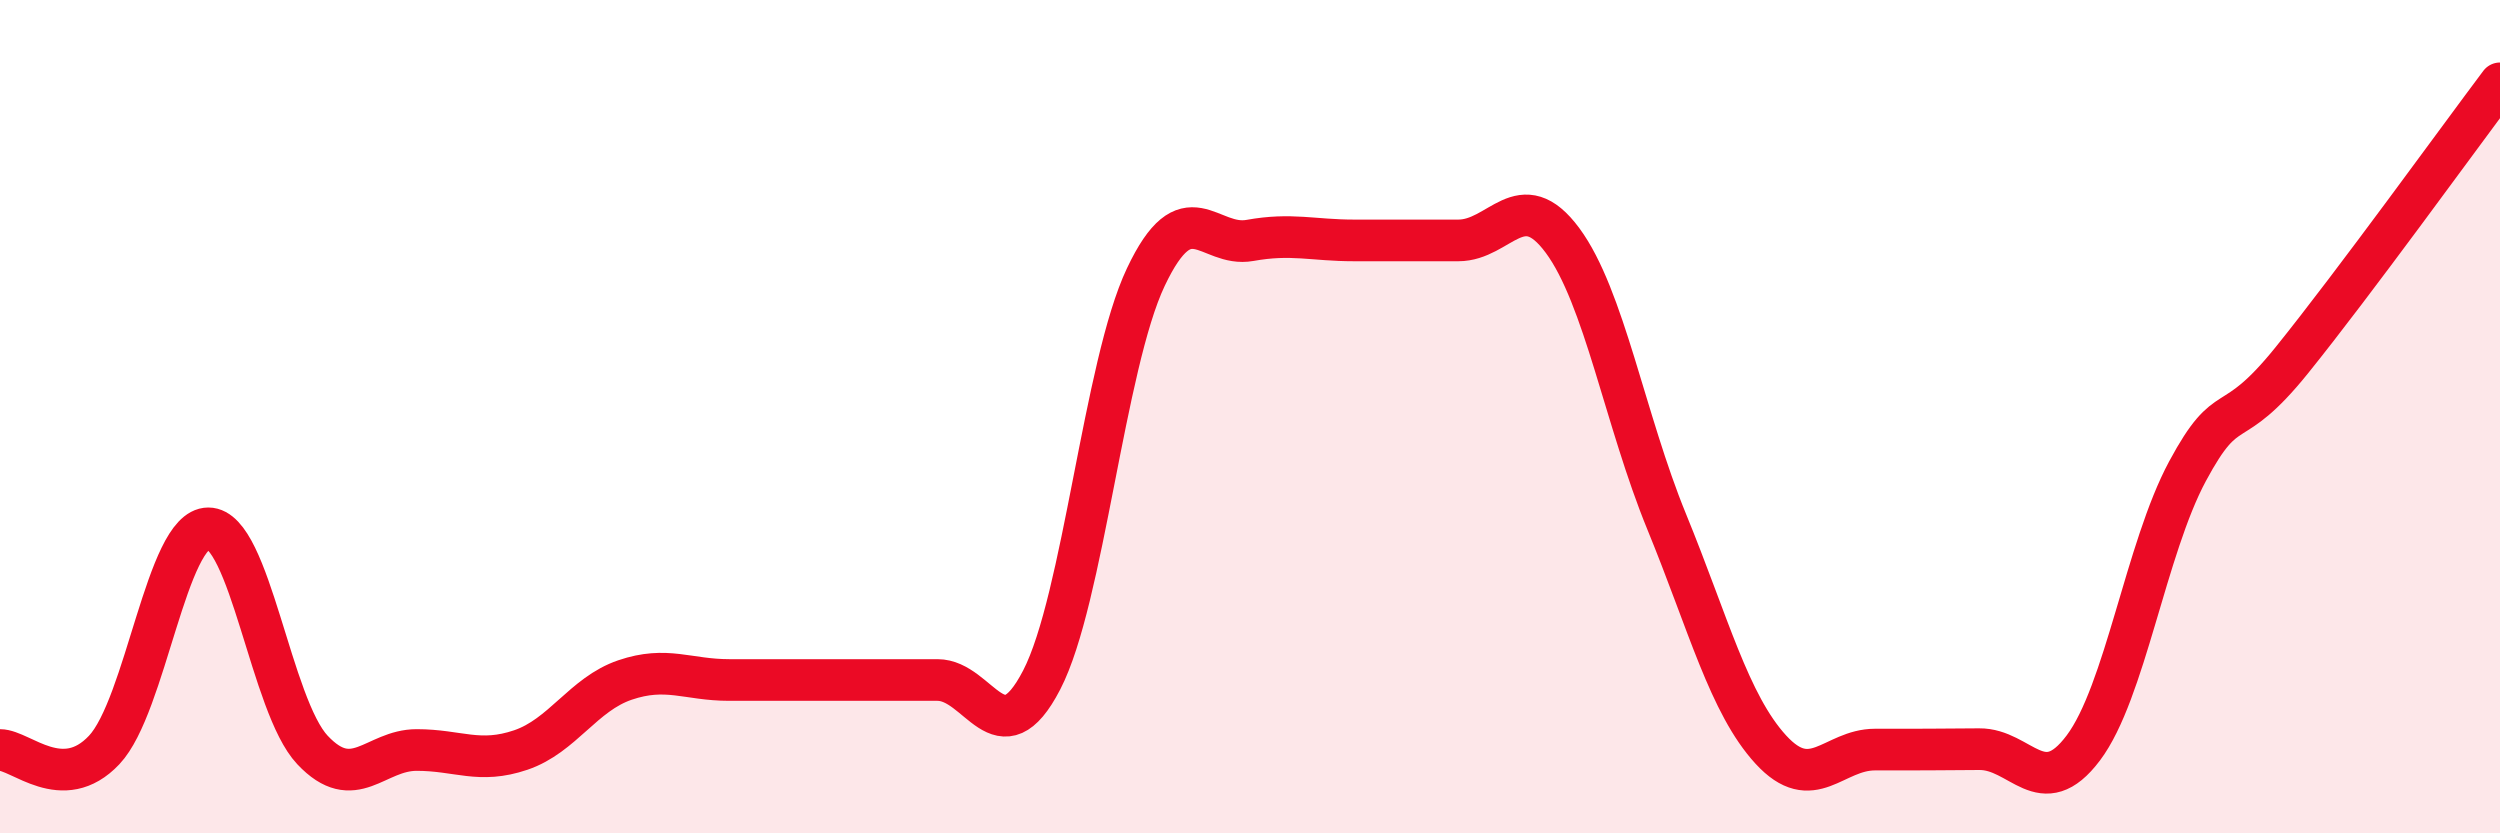 
    <svg width="60" height="20" viewBox="0 0 60 20" xmlns="http://www.w3.org/2000/svg">
      <path
        d="M 0,18 C 0.5,18 1.5,19.06 2.5,18 C 3.5,16.94 4,12.68 5,12.68 C 6,12.68 6.5,16.94 7.5,18 C 8.5,19.06 9,18 10,18 C 11,18 11.5,18.34 12.5,18 C 13.5,17.66 14,16.66 15,16.32 C 16,15.98 16.5,16.32 17.5,16.32 C 18.5,16.32 19,16.32 20,16.32 C 21,16.32 21.5,16.32 22.5,16.32 C 23.5,16.32 24,18.25 25,16.32 C 26,14.39 26.5,8.76 27.5,6.65 C 28.5,4.54 29,5.95 30,5.77 C 31,5.59 31.5,5.77 32.5,5.77 C 33.5,5.77 34,5.77 35,5.77 C 36,5.77 36.5,4.42 37.5,5.77 C 38.5,7.12 39,10.08 40,12.52 C 41,14.96 41.5,16.9 42.5,17.99 C 43.5,19.08 44,17.99 45,17.99 C 46,17.99 46.5,17.99 47.5,17.98 C 48.5,17.97 49,19.28 50,17.95 C 51,16.62 51.5,13.17 52.5,11.31 C 53.5,9.45 53.5,10.51 55,8.65 C 56.5,6.79 59,3.33 60,2L60 20L0 20Z"
        fill="#EB0A25"
        opacity="0.1"
        stroke-linecap="round"
        stroke-linejoin="round"
      />
      <path
        d="M 0,18 C 0.5,18 1.5,19.06 2.5,18 C 3.5,16.94 4,12.68 5,12.68 C 6,12.68 6.5,16.94 7.5,18 C 8.5,19.06 9,18 10,18 C 11,18 11.5,18.34 12.5,18 C 13.5,17.66 14,16.66 15,16.32 C 16,15.98 16.5,16.32 17.5,16.32 C 18.5,16.32 19,16.32 20,16.32 C 21,16.32 21.5,16.32 22.5,16.32 C 23.5,16.32 24,18.25 25,16.32 C 26,14.39 26.5,8.76 27.5,6.65 C 28.5,4.54 29,5.95 30,5.77 C 31,5.59 31.5,5.77 32.5,5.77 C 33.5,5.77 34,5.77 35,5.77 C 36,5.77 36.5,4.42 37.5,5.77 C 38.5,7.12 39,10.08 40,12.52 C 41,14.96 41.5,16.9 42.5,17.99 C 43.5,19.08 44,17.99 45,17.99 C 46,17.99 46.5,17.99 47.5,17.98 C 48.5,17.97 49,19.28 50,17.95 C 51,16.62 51.5,13.17 52.5,11.31 C 53.5,9.45 53.5,10.51 55,8.65 C 56.5,6.79 59,3.33 60,2"
        stroke="#EB0A25"
        stroke-width="1"
        fill="none"
        stroke-linecap="round"
        stroke-linejoin="round"
      />
    </svg>
  